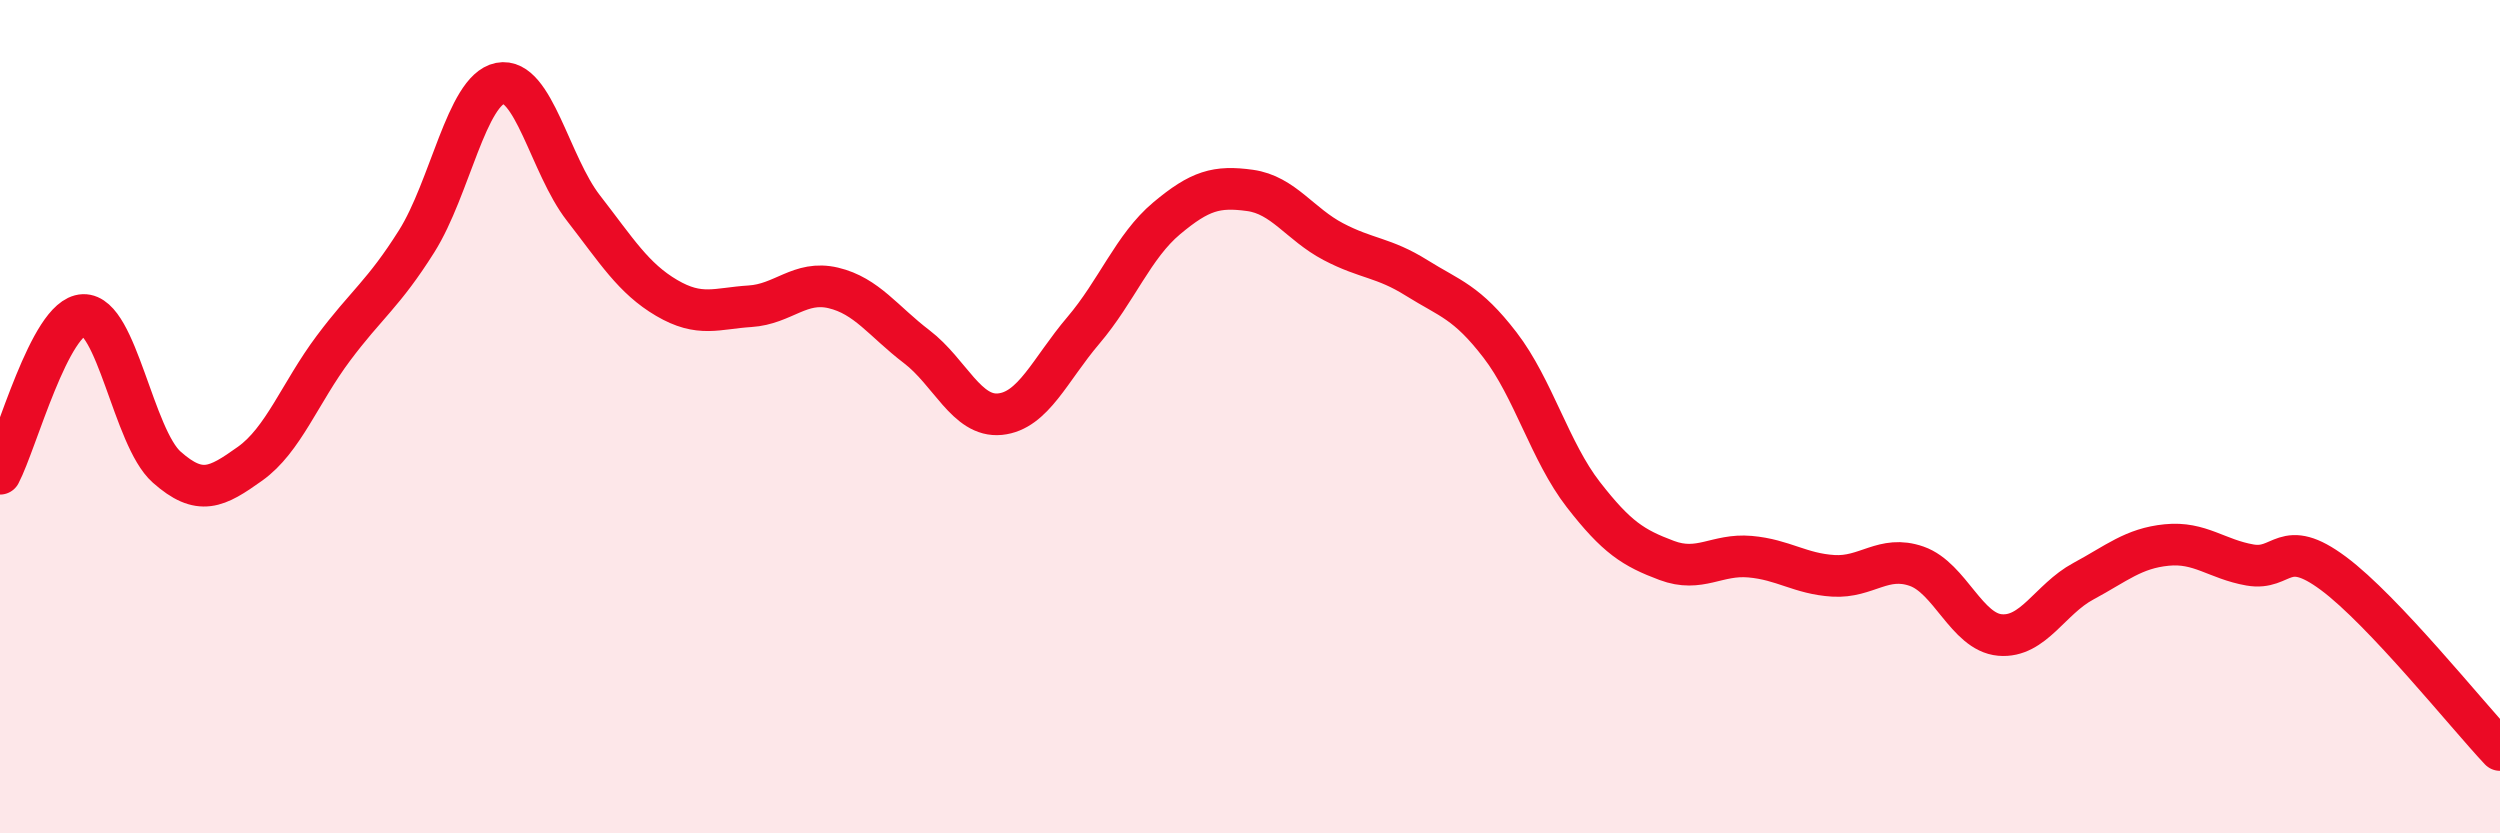 
    <svg width="60" height="20" viewBox="0 0 60 20" xmlns="http://www.w3.org/2000/svg">
      <path
        d="M 0,11.37 C 0.4,10.61 1.2,7.59 2,7.56 C 2.8,7.53 3.2,10.5 4,11.21 C 4.8,11.92 5.2,11.7 6,11.13 C 6.8,10.56 7.2,9.43 8,8.36 C 8.8,7.29 9.2,7.06 10,5.79 C 10.8,4.52 11.2,2.16 12,2 C 12.8,1.84 13.2,3.96 14,4.99 C 14.8,6.02 15.2,6.68 16,7.15 C 16.8,7.62 17.2,7.4 18,7.35 C 18.8,7.3 19.2,6.72 20,6.91 C 20.8,7.1 21.2,7.71 22,8.32 C 22.8,8.93 23.2,10.02 24,9.94 C 24.8,9.86 25.2,8.87 26,7.93 C 26.8,6.99 27.2,5.91 28,5.24 C 28.8,4.57 29.2,4.46 30,4.57 C 30.8,4.68 31.2,5.38 32,5.8 C 32.8,6.22 33.2,6.17 34,6.67 C 34.8,7.17 35.2,7.24 36,8.28 C 36.8,9.32 37.2,10.84 38,11.87 C 38.8,12.9 39.2,13.15 40,13.45 C 40.8,13.75 41.2,13.29 42,13.36 C 42.8,13.43 43.2,13.77 44,13.82 C 44.8,13.87 45.2,13.31 46,13.59 C 46.8,13.87 47.2,15.17 48,15.24 C 48.8,15.31 49.2,14.38 50,13.95 C 50.8,13.52 51.2,13.16 52,13.08 C 52.8,13 53.2,13.42 54,13.56 C 54.8,13.7 54.8,12.87 56,13.76 C 57.2,14.65 59.2,17.15 60,18L60 20L0 20Z"
        fill="#EB0A25"
        opacity="0.1"
        stroke-linecap="round"
        stroke-linejoin="round"
      />
      <path
        d="M 0,11.37 C 0.4,10.61 1.2,7.59 2,7.56 C 2.8,7.53 3.2,10.5 4,11.21 C 4.8,11.92 5.2,11.7 6,11.13 C 6.8,10.56 7.2,9.43 8,8.36 C 8.8,7.29 9.2,7.06 10,5.79 C 10.8,4.52 11.2,2.16 12,2 C 12.8,1.84 13.2,3.96 14,4.99 C 14.8,6.02 15.2,6.68 16,7.15 C 16.8,7.62 17.2,7.4 18,7.35 C 18.8,7.3 19.2,6.72 20,6.91 C 20.8,7.1 21.2,7.71 22,8.32 C 22.8,8.93 23.2,10.02 24,9.94 C 24.8,9.86 25.2,8.87 26,7.93 C 26.8,6.99 27.2,5.91 28,5.24 C 28.8,4.57 29.2,4.46 30,4.57 C 30.8,4.68 31.2,5.38 32,5.8 C 32.8,6.22 33.2,6.17 34,6.67 C 34.8,7.17 35.2,7.24 36,8.28 C 36.8,9.32 37.2,10.84 38,11.87 C 38.8,12.9 39.2,13.15 40,13.45 C 40.8,13.75 41.2,13.29 42,13.36 C 42.8,13.43 43.2,13.77 44,13.82 C 44.8,13.87 45.2,13.31 46,13.59 C 46.8,13.87 47.2,15.17 48,15.24 C 48.8,15.31 49.2,14.38 50,13.95 C 50.8,13.52 51.2,13.16 52,13.08 C 52.8,13 53.2,13.42 54,13.56 C 54.8,13.7 54.8,12.87 56,13.76 C 57.2,14.65 59.2,17.15 60,18"
        stroke="#EB0A25"
        stroke-width="1"
        fill="none"
        stroke-linecap="round"
        stroke-linejoin="round"
      />
    </svg>
  